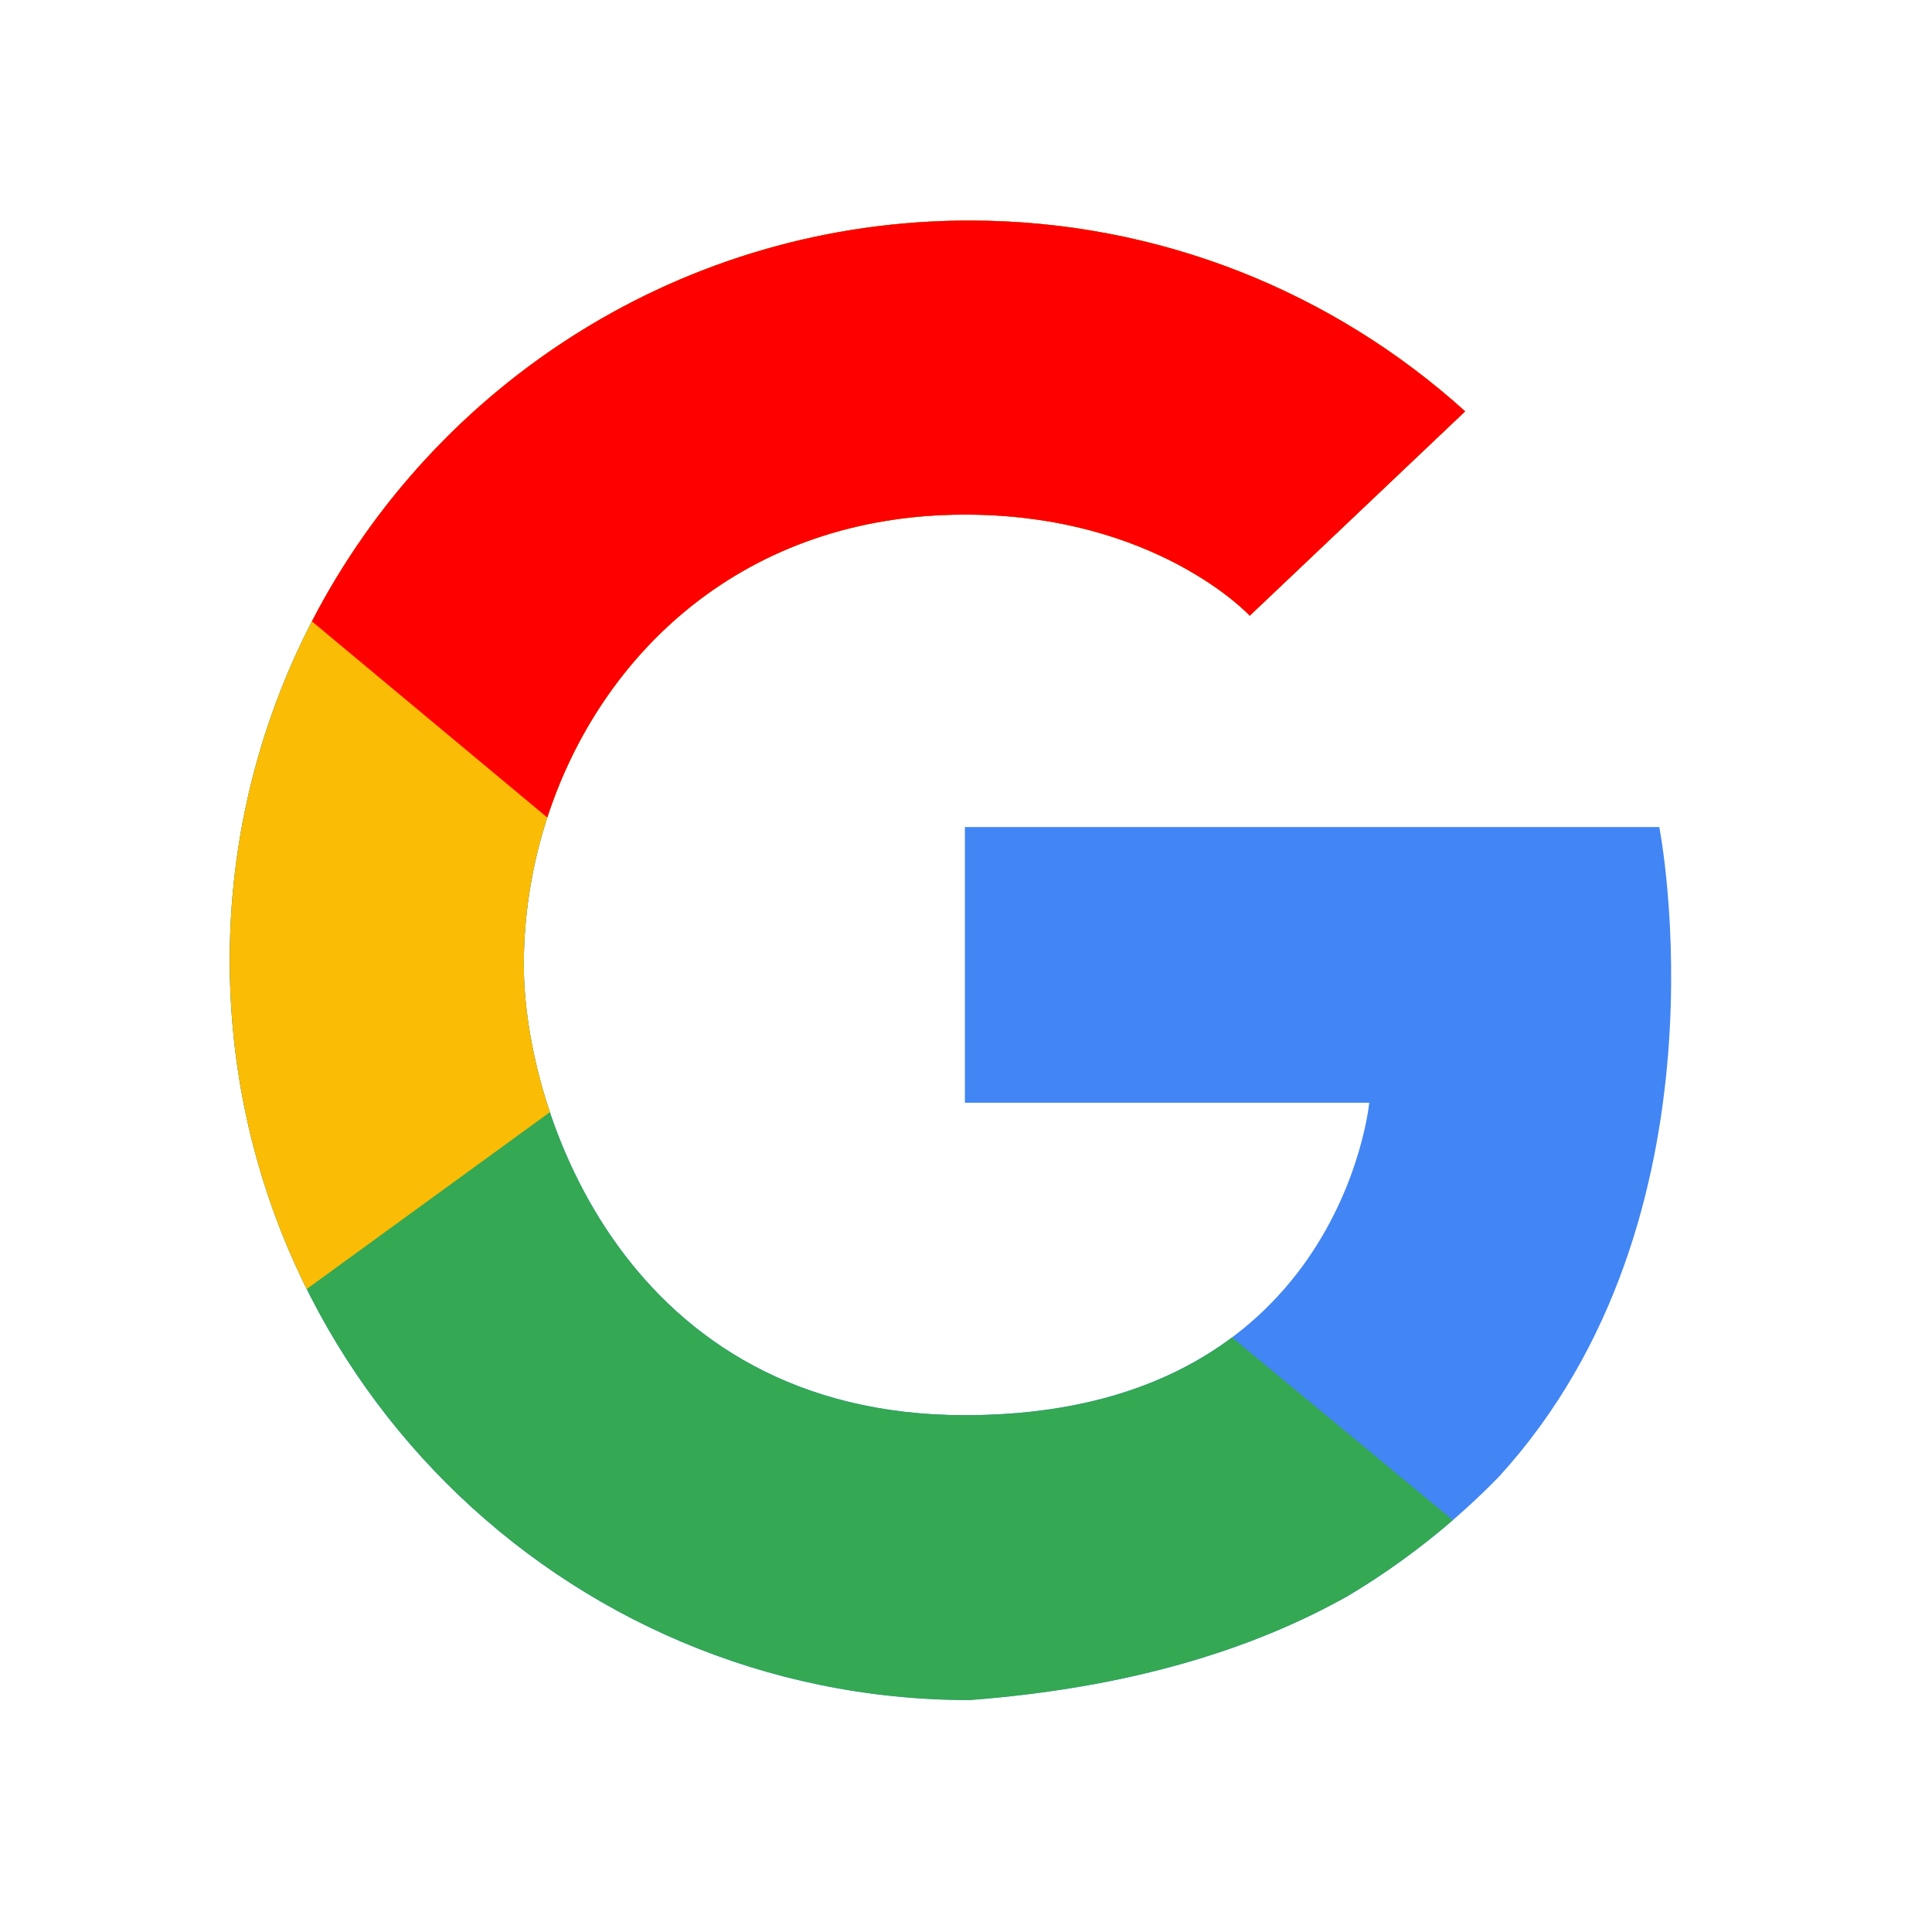 <?xml version="1.0" encoding="UTF-8" standalone="no"?><!DOCTYPE svg PUBLIC "-//W3C//DTD SVG 1.1//EN" "http://www.w3.org/Graphics/SVG/1.1/DTD/svg11.dtd"><svg width="100%" height="100%" viewBox="0 0 657 657" version="1.1" xmlns="http://www.w3.org/2000/svg" xmlns:xlink="http://www.w3.org/1999/xlink" xml:space="preserve" xmlns:serif="http://www.serif.com/" style="fill-rule:evenodd;clip-rule:evenodd;stroke-linejoin:round;stroke-miterlimit:2;"><g id="Mark---Google" serif:id="Mark - Google"><path d="M329.687,578.125c-138.841,0 -251.562,-112.721 -251.562,-251.563c0,-138.841 112.721,-251.562 251.563,-251.562c64.815,0 123.938,24.565 168.558,64.886l-73.246,69.489c0,0 -31.812,-34.375 -96.875,-34.375c-96.313,0 -150,77.955 -150,153.125c0,50.17 35.035,153.125 150,153.125c127.465,0 137.5,-106.25 137.5,-106.25l-137.5,0l0,-93.75l236.136,-0c-0,-0 26.159,132.668 -54.631,221.039c-15.23,15.592 -32.467,29.216 -51.292,40.45c-32.616,18.348 -74.633,31.295 -128.651,35.386Z" style="fill:#4285f4;"/><path d="M494.048,516.949c-11.099,9.593 -23.045,18.232 -35.71,25.79c-32.616,18.348 -74.633,31.295 -128.651,35.386c-138.841,0 -251.562,-112.721 -251.562,-251.562c0,-138.842 112.721,-251.563 251.563,-251.563c64.815,0 123.938,24.565 168.558,64.886l-73.246,69.489c0,0 -31.812,-34.375 -96.875,-34.375c-96.313,0 -150,77.955 -150,153.125c0,50.17 35.035,153.125 150,153.125c41.485,0 70.531,-11.255 90.841,-26.438l75.082,62.137Z" style="fill:#34a852;"/><path d="M104.301,438.349c-16.753,-33.683 -26.176,-71.643 -26.176,-111.786c0,-138.842 112.721,-251.563 251.563,-251.563c64.815,0 123.938,24.565 168.558,64.886l-73.246,69.489c0,0 -31.812,-34.375 -96.875,-34.375c-96.313,0 -150,77.955 -150,153.125c0,13.786 2.646,31.558 8.868,50.085l-82.692,60.139Z" style="fill:#fbbc05;"/><path d="M106.063,211.302c41.832,-80.929 126.313,-136.302 223.625,-136.302c64.815,0 123.938,24.565 168.558,64.886l-73.246,69.489c0,0 -31.812,-34.375 -96.875,-34.375c-74.699,0 -123.757,46.893 -142.014,103.009l-80.048,-66.707Z" style="fill:#f00;"/></g></svg>